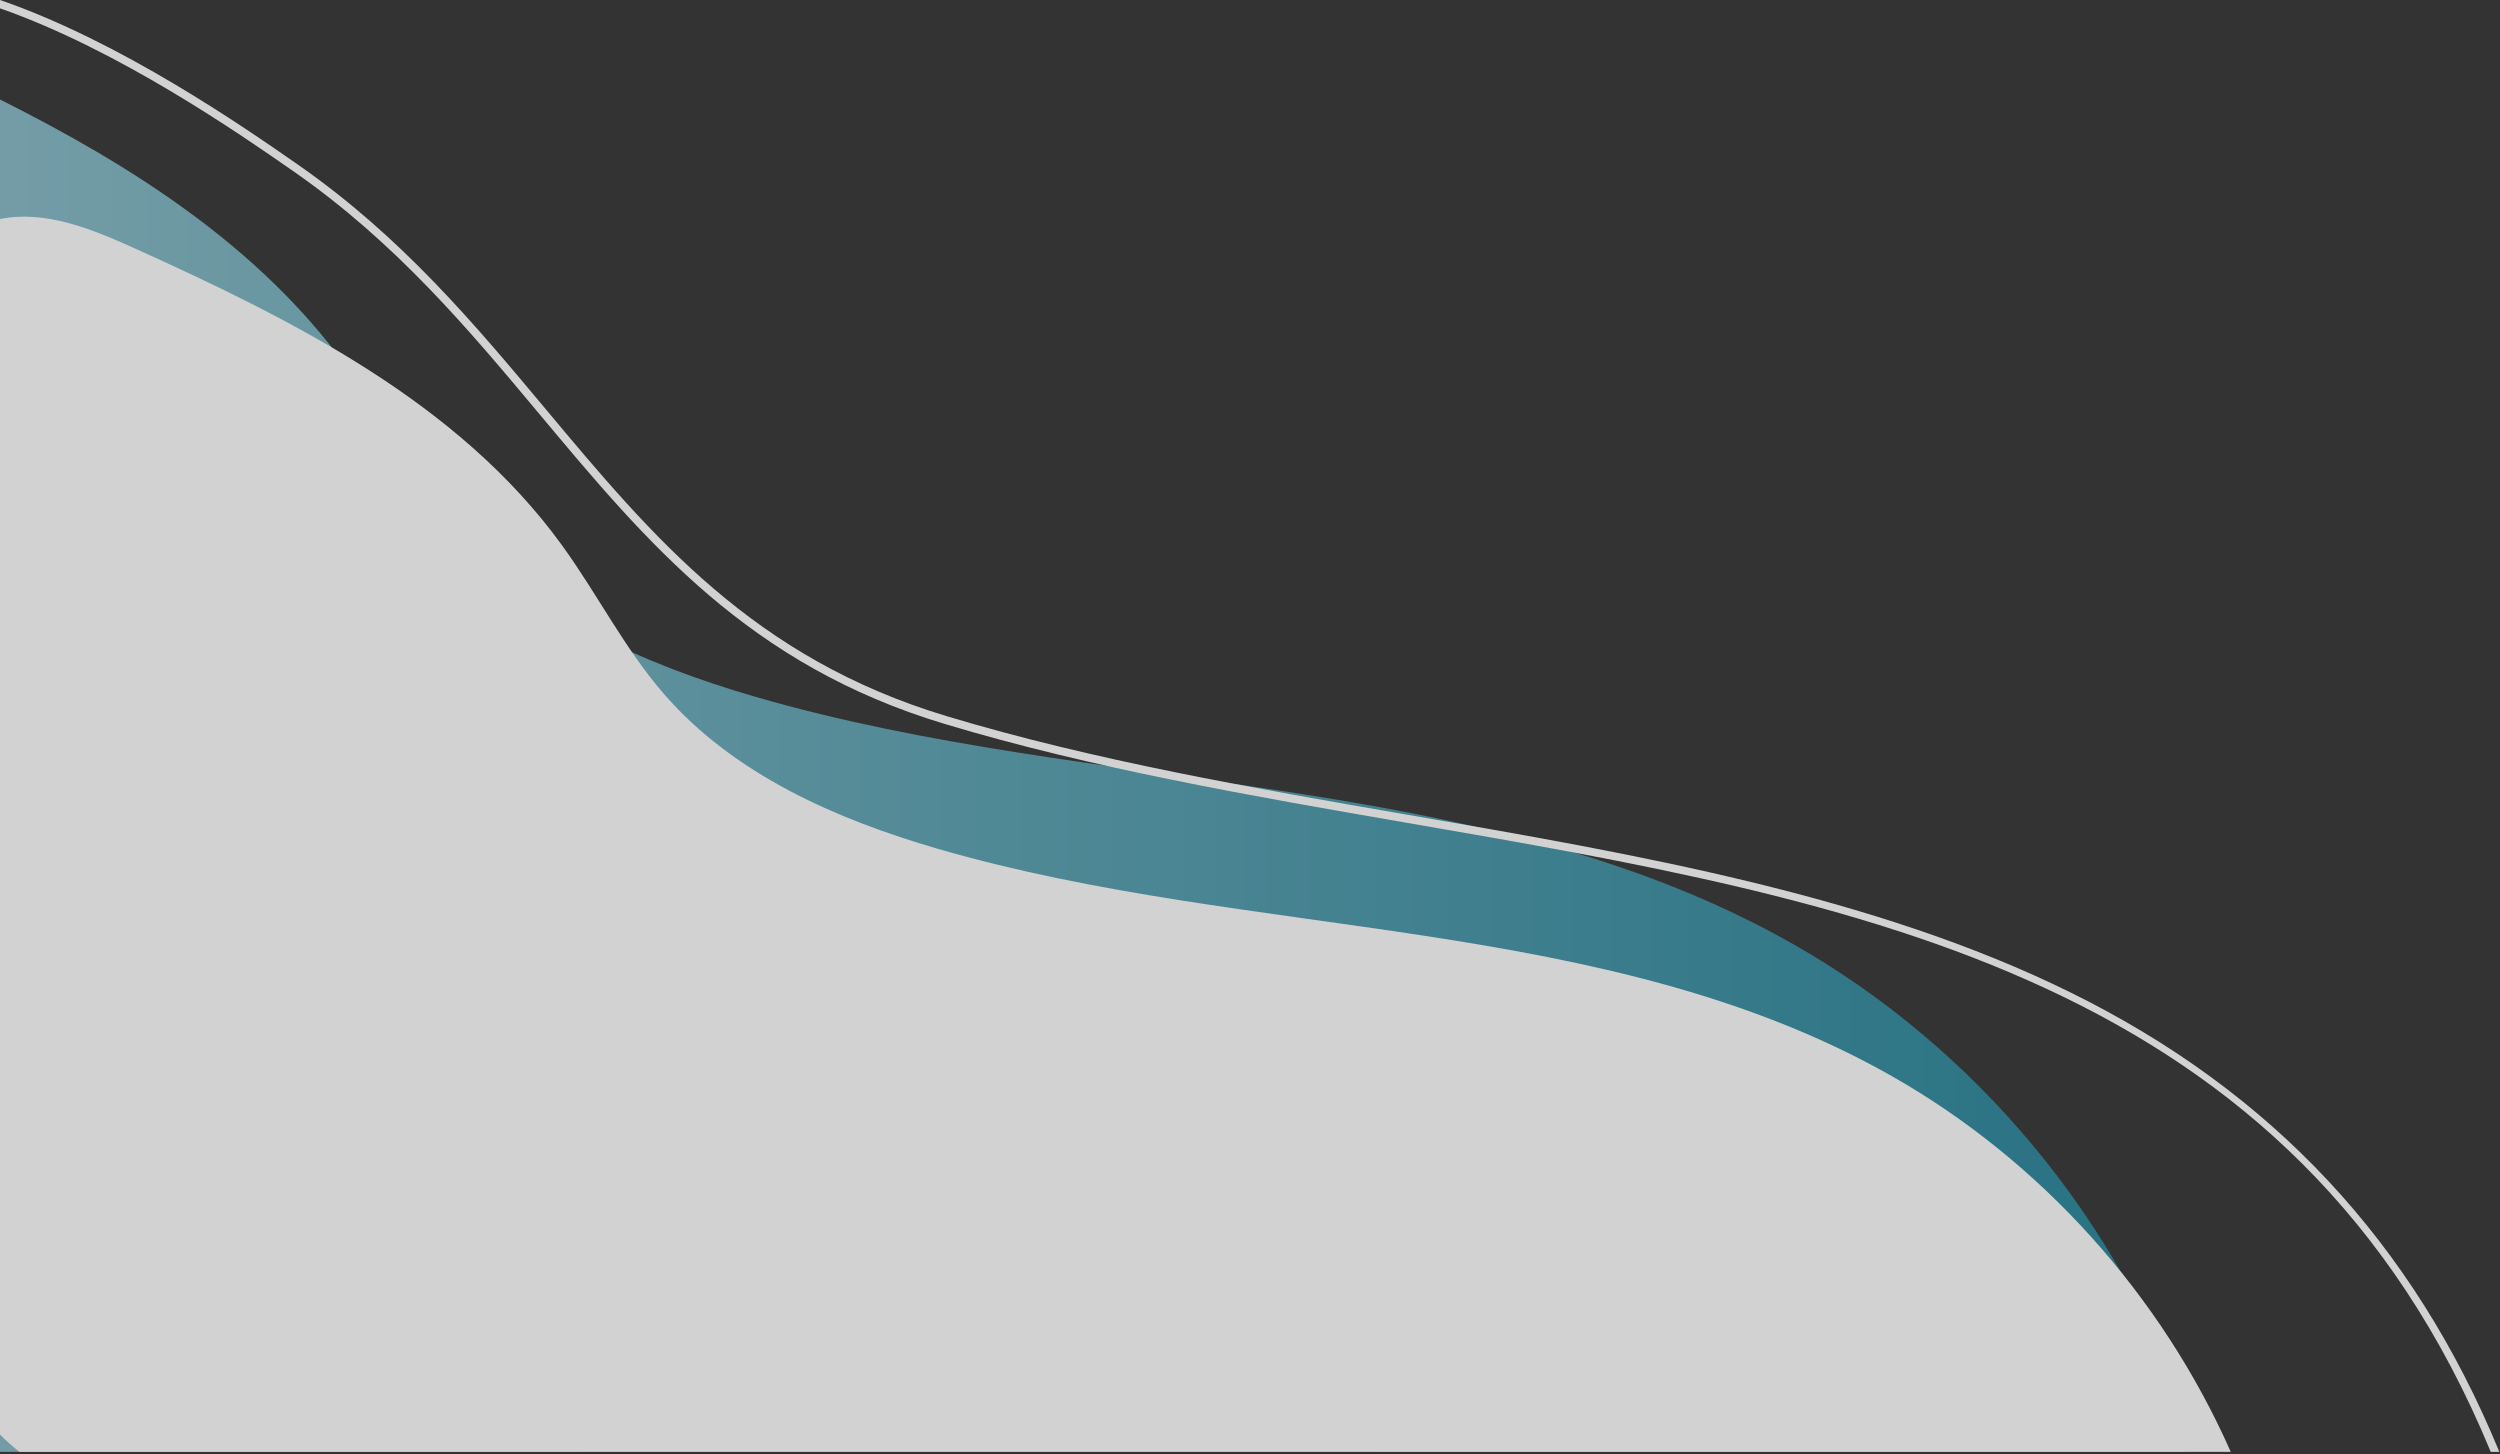 <?xml version="1.0" encoding="UTF-8"?>
<svg width="318px" height="185px" viewBox="0 0 318 185" version="1.1" xmlns="http://www.w3.org/2000/svg" xmlns:xlink="http://www.w3.org/1999/xlink">
    <rect x="0" y="0" width="318" height="185" fill="#333333" stroke="none"/>
    <!-- Generator: Sketch 61.2 (89653) - https://sketch.com -->
    <title>Group_82</title>
    <desc>Created with Sketch.</desc>
    <defs>
        <linearGradient x1="100%" y1="50%" x2="-17.8%" y2="50%" id="linearGradient-1">
            <stop stop-color="#238399" offset="0%"></stop>
            <stop stop-color="#97C4CF" offset="100%"></stop>
        </linearGradient>
    </defs>
    <g id="Page-1" stroke="none" stroke-width="1" fill="none" fill-rule="evenodd" opacity="0.78">
        <g id="Artboard" transform="translate(0, -104)" fill-rule="nonzero">
            <g id="design" transform="translate(0, 104)">
                <g id="Main-banner-1_1">
                    <g id="OBJECTS">
                        <g id="Group_82">
                            <path d="M0,12.656 C16.93,21.145 32.989,31.402 44.002,46.567 C48.91,53.325 52.686,60.908 58.165,67.212 C67.818,78.318 81.934,84.521 96.065,88.627 C139.707,101.309 188.506,97.636 228.036,120.059 C251.354,133.287 269.589,155.231 278.325,180.575 L278.371,184.679 L0.056,184.679 L0,184.662 L0,12.656 Z" id="Path_258" fill="url(#linearGradient-1)"></path>
                            <path d="M0,27.862 C5.693,26.69 11.649,29.116 17.033,31.547 C37.396,40.741 58.325,51.235 71.454,69.315 C75.965,75.527 79.435,82.497 84.471,88.291 C93.344,98.499 106.318,104.199 119.306,107.974 C159.419,119.63 204.271,116.252 240.605,136.863 C259.602,147.639 274.926,164.714 283.753,184.679 L2.479,184.679 C1.602,183.999 0.774,183.258 0,182.462 L0,27.862 Z" id="Path_259" fill="#FFFFFF"></path>
                            <g id="Group_73" fill="#FFFFFF">
                                <path d="M-0.001,0 C15.396,5.305 31.019,16.16 37.86,20.917 C51.086,30.111 60.422,41.282 69.452,52.086 C83.039,68.344 95.872,83.701 120.415,91.097 C139.17,96.748 159.442,100.253 179.047,103.641 C208.169,108.675 238.282,113.88 263.344,126.226 C289.046,138.887 306.961,158.06 317.919,184.679 L316.824,184.679 C291.84,124.183 236.904,114.676 178.875,104.648 C159.239,101.252 138.935,97.743 120.122,92.072 C95.287,84.588 82.359,69.118 68.672,52.741 C59.685,41.989 50.394,30.87 37.28,21.755 C30.526,17.059 15.122,6.355 -0.001,1.059 L-0.001,0 Z" id="Path_260"></path>
                            </g>
                        </g>
                    </g>
                </g>
            </g>
        </g>
    </g>
</svg>